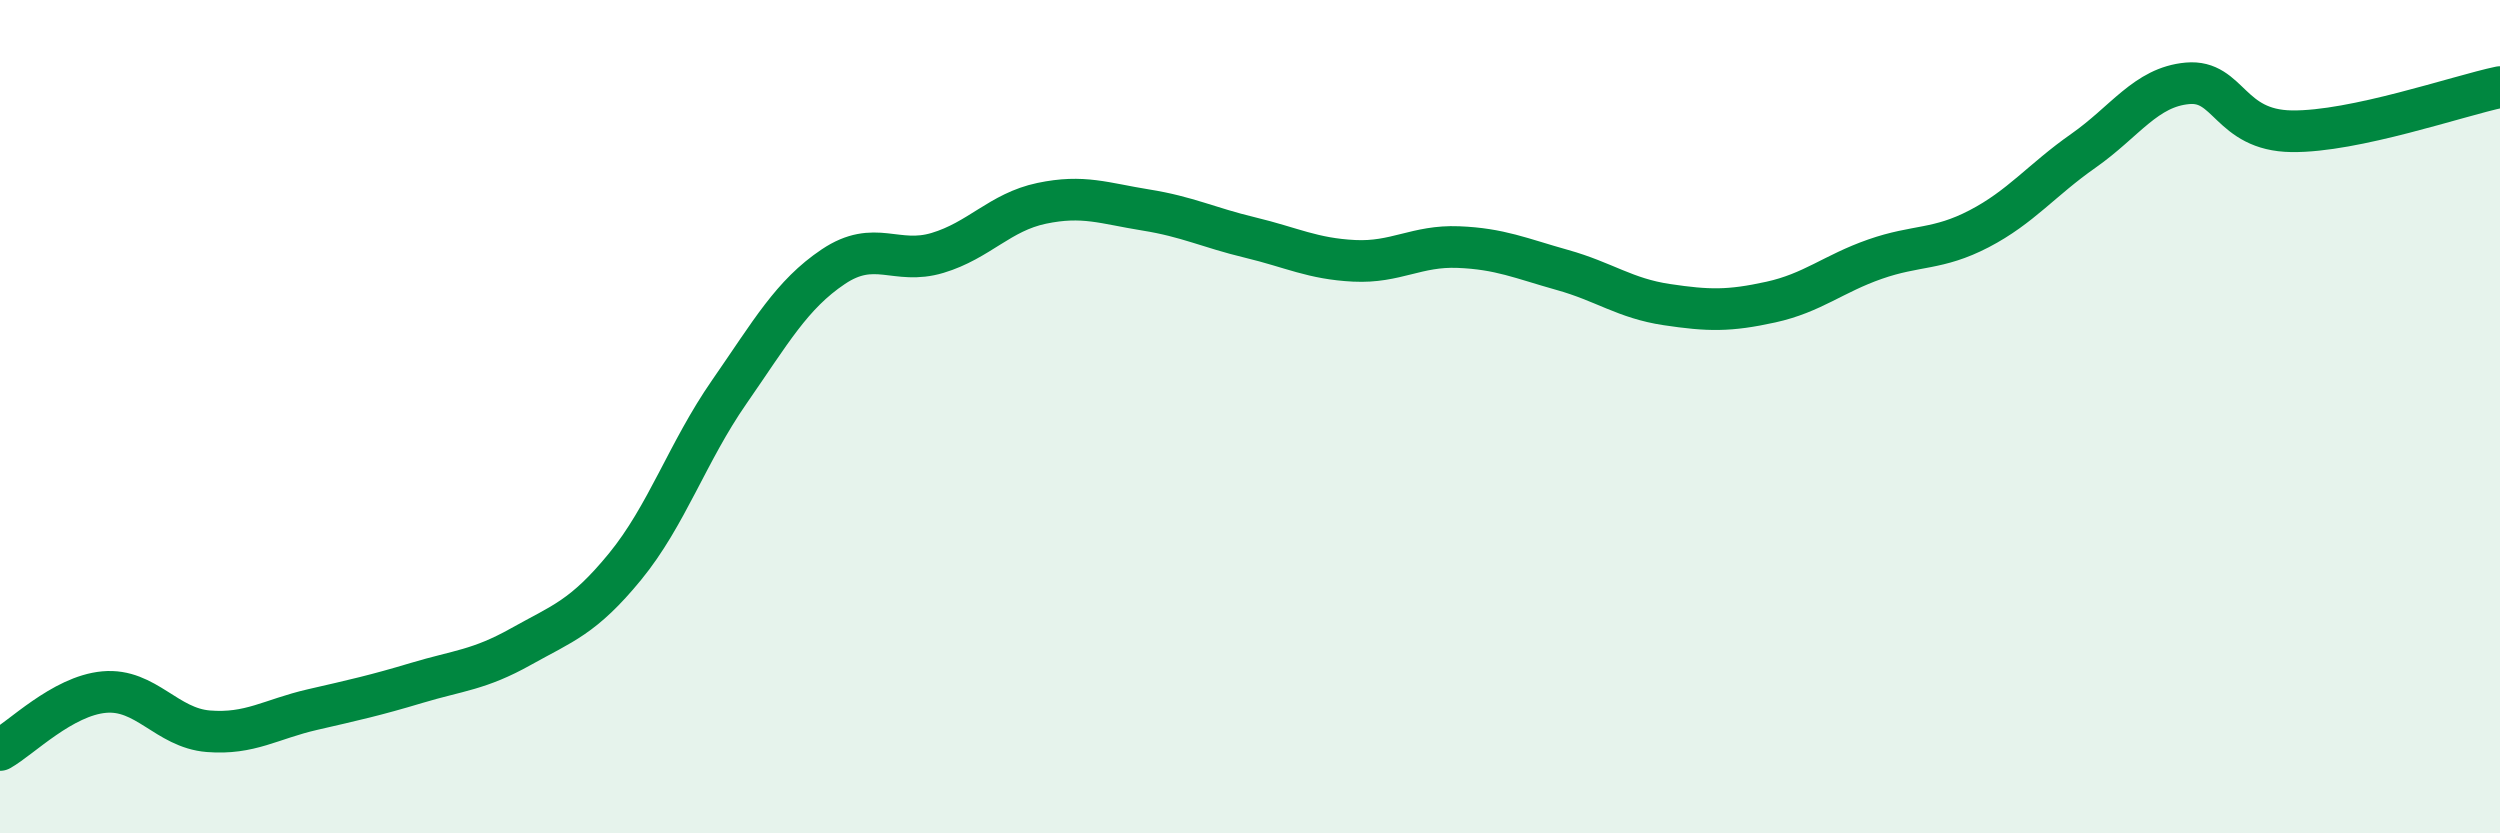 
    <svg width="60" height="20" viewBox="0 0 60 20" xmlns="http://www.w3.org/2000/svg">
      <path
        d="M 0,18 C 0.5,17.72 1.5,16.7 2.5,16.61 C 3.5,16.52 4,17.47 5,17.55 C 6,17.63 6.5,17.26 7.5,17.03 C 8.5,16.8 9,16.69 10,16.39 C 11,16.09 11.5,16.08 12.5,15.52 C 13.5,14.96 14,14.82 15,13.6 C 16,12.38 16.5,10.85 17.5,9.41 C 18.5,7.97 19,7.07 20,6.4 C 21,5.73 21.5,6.37 22.5,6.07 C 23.5,5.77 24,5.09 25,4.88 C 26,4.67 26.5,4.88 27.5,5.04 C 28.5,5.2 29,5.46 30,5.7 C 31,5.94 31.5,6.21 32.5,6.26 C 33.5,6.31 34,5.89 35,5.93 C 36,5.97 36.5,6.2 37.5,6.48 C 38.5,6.76 39,7.16 40,7.31 C 41,7.46 41.5,7.47 42.5,7.25 C 43.5,7.03 44,6.57 45,6.22 C 46,5.87 46.5,6.01 47.5,5.49 C 48.5,4.97 49,4.32 50,3.62 C 51,2.92 51.5,2.09 52.5,2 C 53.5,1.91 53.5,3.13 55,3.15 C 56.5,3.17 59,2.3 60,2.09L60 20L0 20Z"
        fill="#008740"
        opacity="0.1"
        stroke-linecap="round"
        stroke-linejoin="round"
      />
      <path
        d="M 0,18 C 0.5,17.72 1.5,16.7 2.5,16.61 C 3.5,16.52 4,17.47 5,17.55 C 6,17.63 6.5,17.26 7.5,17.03 C 8.5,16.8 9,16.69 10,16.39 C 11,16.09 11.5,16.08 12.5,15.52 C 13.5,14.96 14,14.82 15,13.6 C 16,12.38 16.5,10.85 17.5,9.41 C 18.5,7.97 19,7.07 20,6.4 C 21,5.73 21.5,6.37 22.5,6.07 C 23.5,5.77 24,5.09 25,4.88 C 26,4.67 26.5,4.88 27.5,5.04 C 28.5,5.2 29,5.46 30,5.7 C 31,5.94 31.5,6.21 32.5,6.26 C 33.5,6.31 34,5.89 35,5.93 C 36,5.97 36.5,6.2 37.5,6.48 C 38.5,6.76 39,7.16 40,7.31 C 41,7.46 41.5,7.47 42.5,7.25 C 43.5,7.03 44,6.57 45,6.22 C 46,5.87 46.5,6.01 47.5,5.49 C 48.5,4.97 49,4.32 50,3.62 C 51,2.92 51.5,2.09 52.5,2 C 53.5,1.91 53.5,3.13 55,3.15 C 56.5,3.17 59,2.3 60,2.09"
        stroke="#008740"
        stroke-width="1"
        fill="none"
        stroke-linecap="round"
        stroke-linejoin="round"
      />
    </svg>
  
